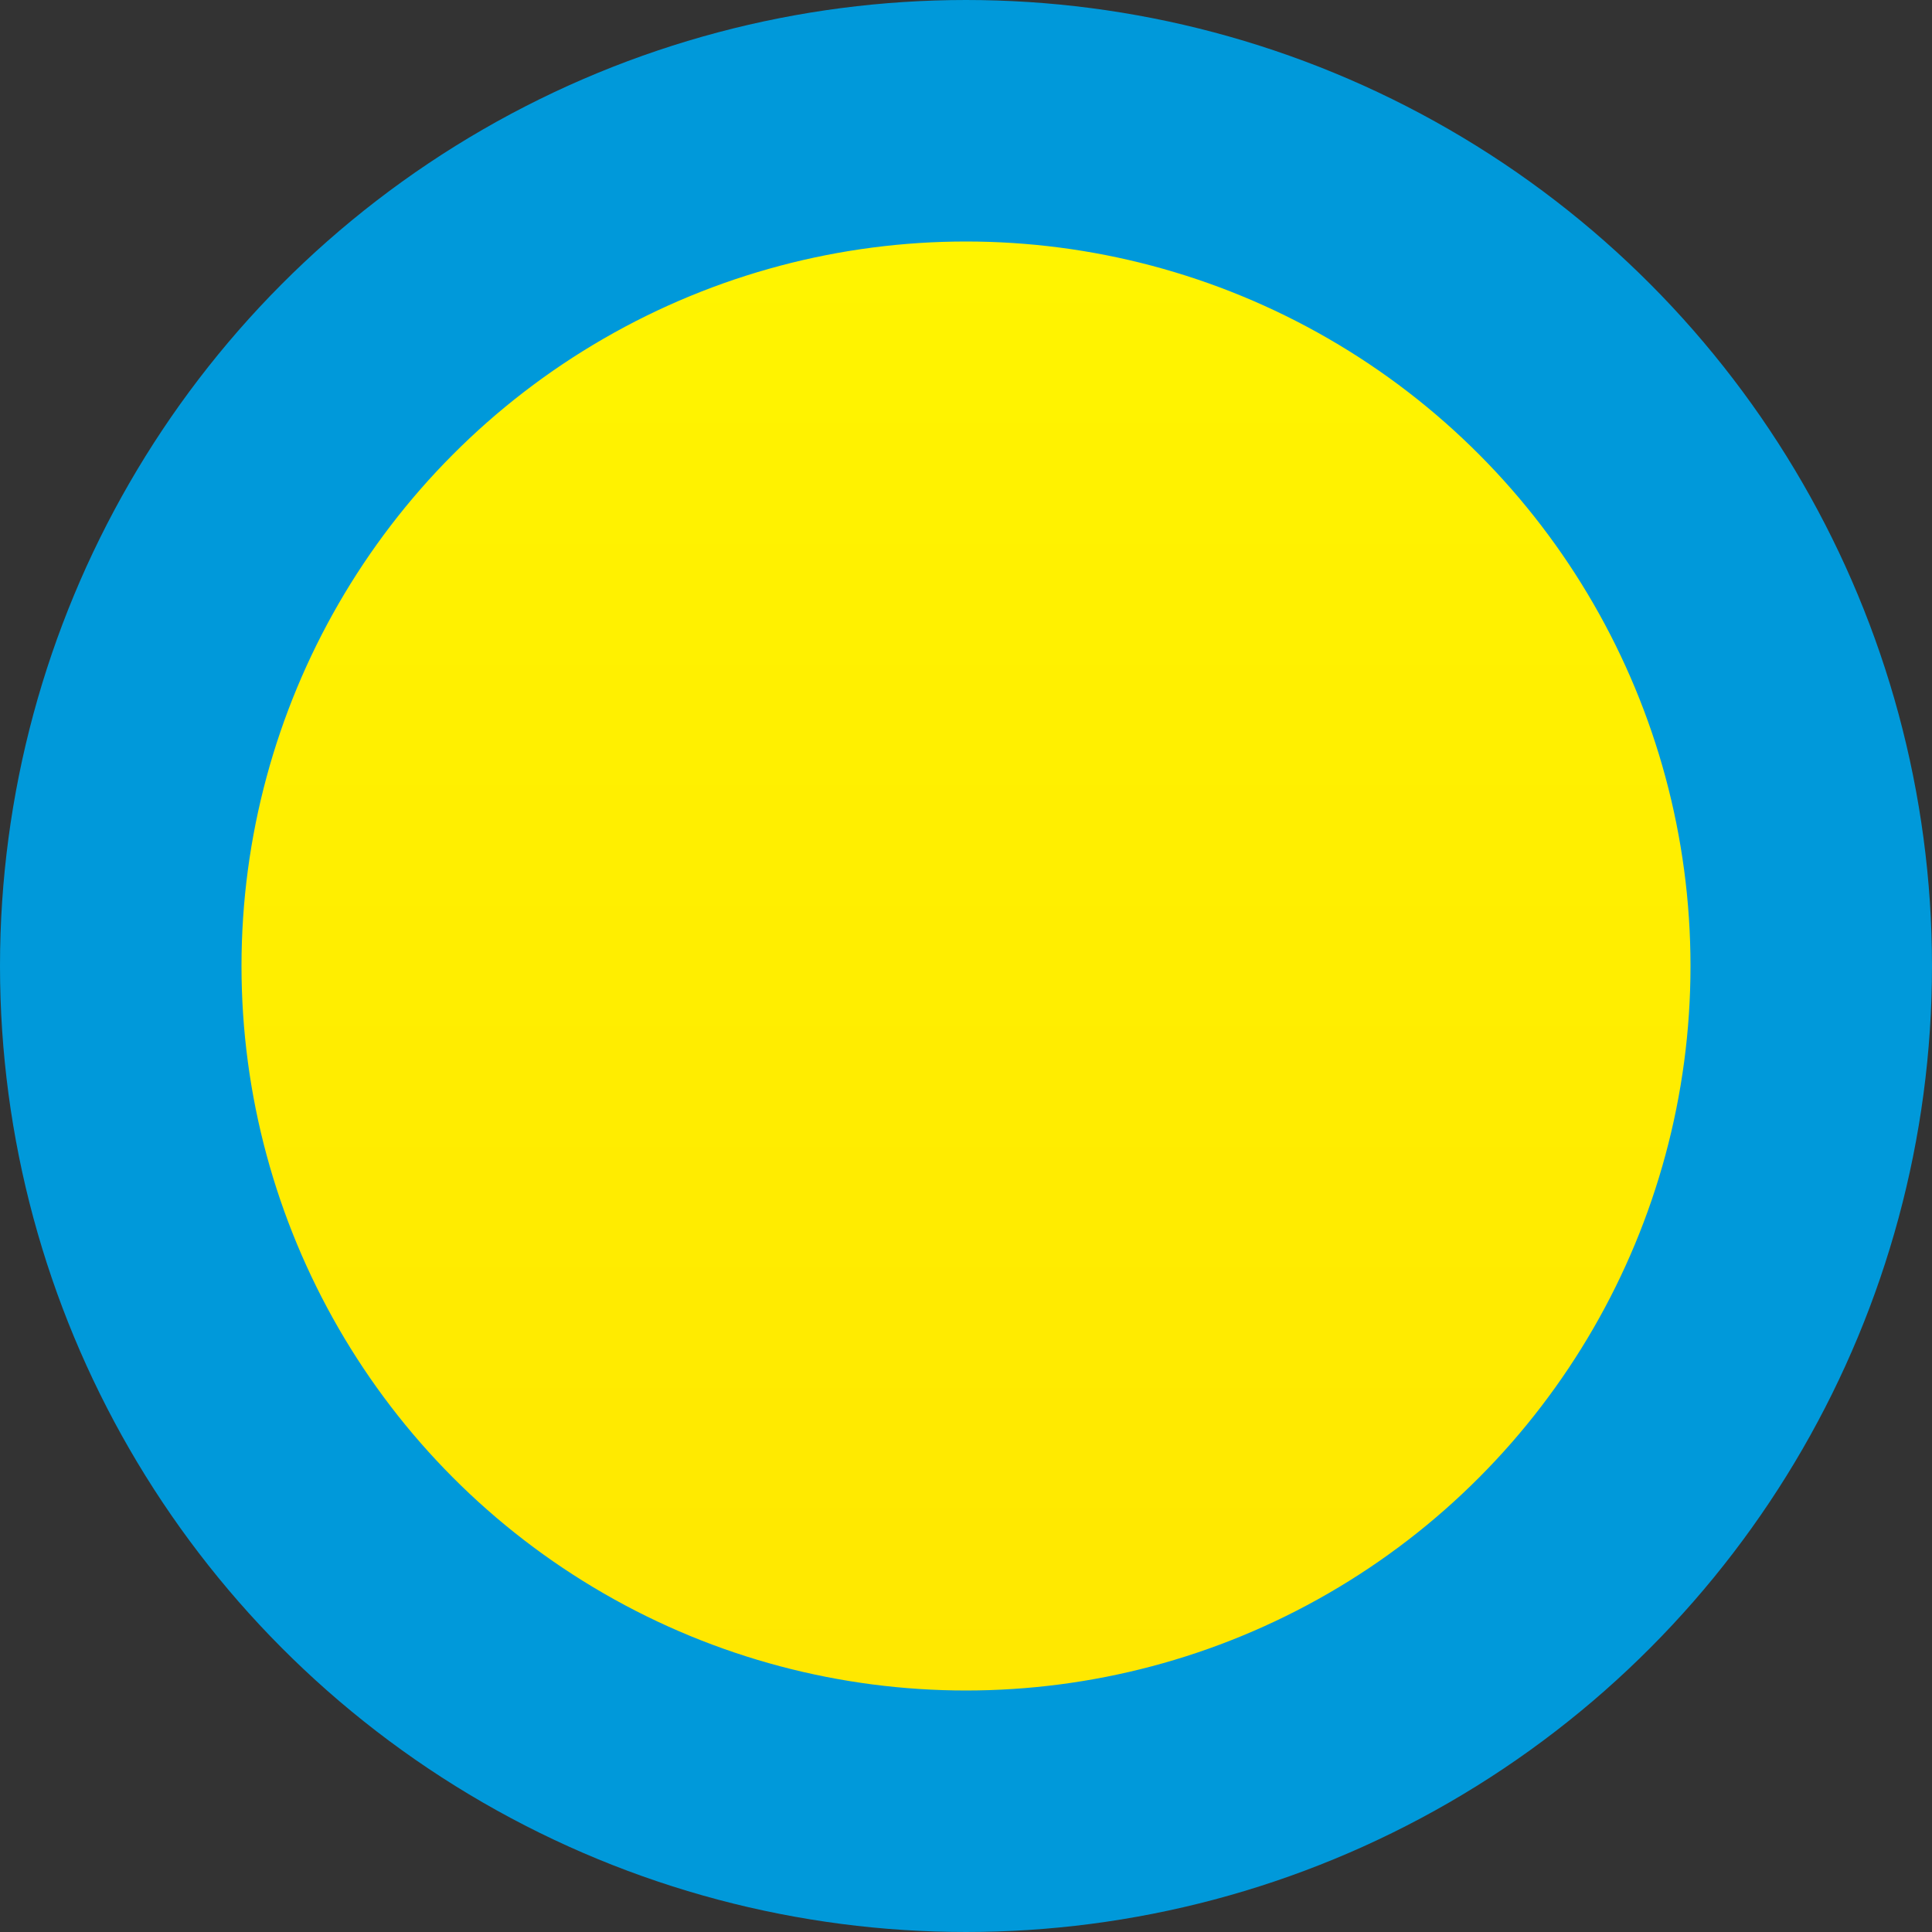 <?xml version="1.0" encoding="UTF-8"?>
<svg width="16px" height="16px" viewBox="0 0 16 16" version="1.1" xmlns="http://www.w3.org/2000/svg" xmlns:xlink="http://www.w3.org/1999/xlink">
    <rect x="0" y="0" width="16" height="16" fill="#333333" stroke="none"/>
    <!-- Generator: Sketch 49.3 (51167) - http://www.bohemiancoding.com/sketch -->
    <title>Oval 3</title>
    <desc>Created with Sketch.</desc>
    <defs>
        <linearGradient x1="50%" y1="0%" x2="50%" y2="100%" id="linearGradient-1">
            <stop stop-color="#FFF500" offset="0%"></stop>
            <stop stop-color="#FFE700" offset="100%"></stop>
        </linearGradient>
    </defs>
    <g id="Symbols" stroke="none" stroke-width="1" fill="none" fill-rule="evenodd">
        <g id="lvl_01_Core-VMS-open" transform="translate(-356, -59)" fill="url(#linearGradient-1)" stroke="#0099DA" stroke-width="2">
            <g id="Core-VMS-open">
                <g id="Group" transform="translate(250, 24)">
                    <g id="new-features" transform="translate(107, 34)">
                        <circle id="Oval-3" cx="7" cy="9" r="7"></circle>
                    </g>
                </g>
            </g>
        </g>
    </g>
</svg>